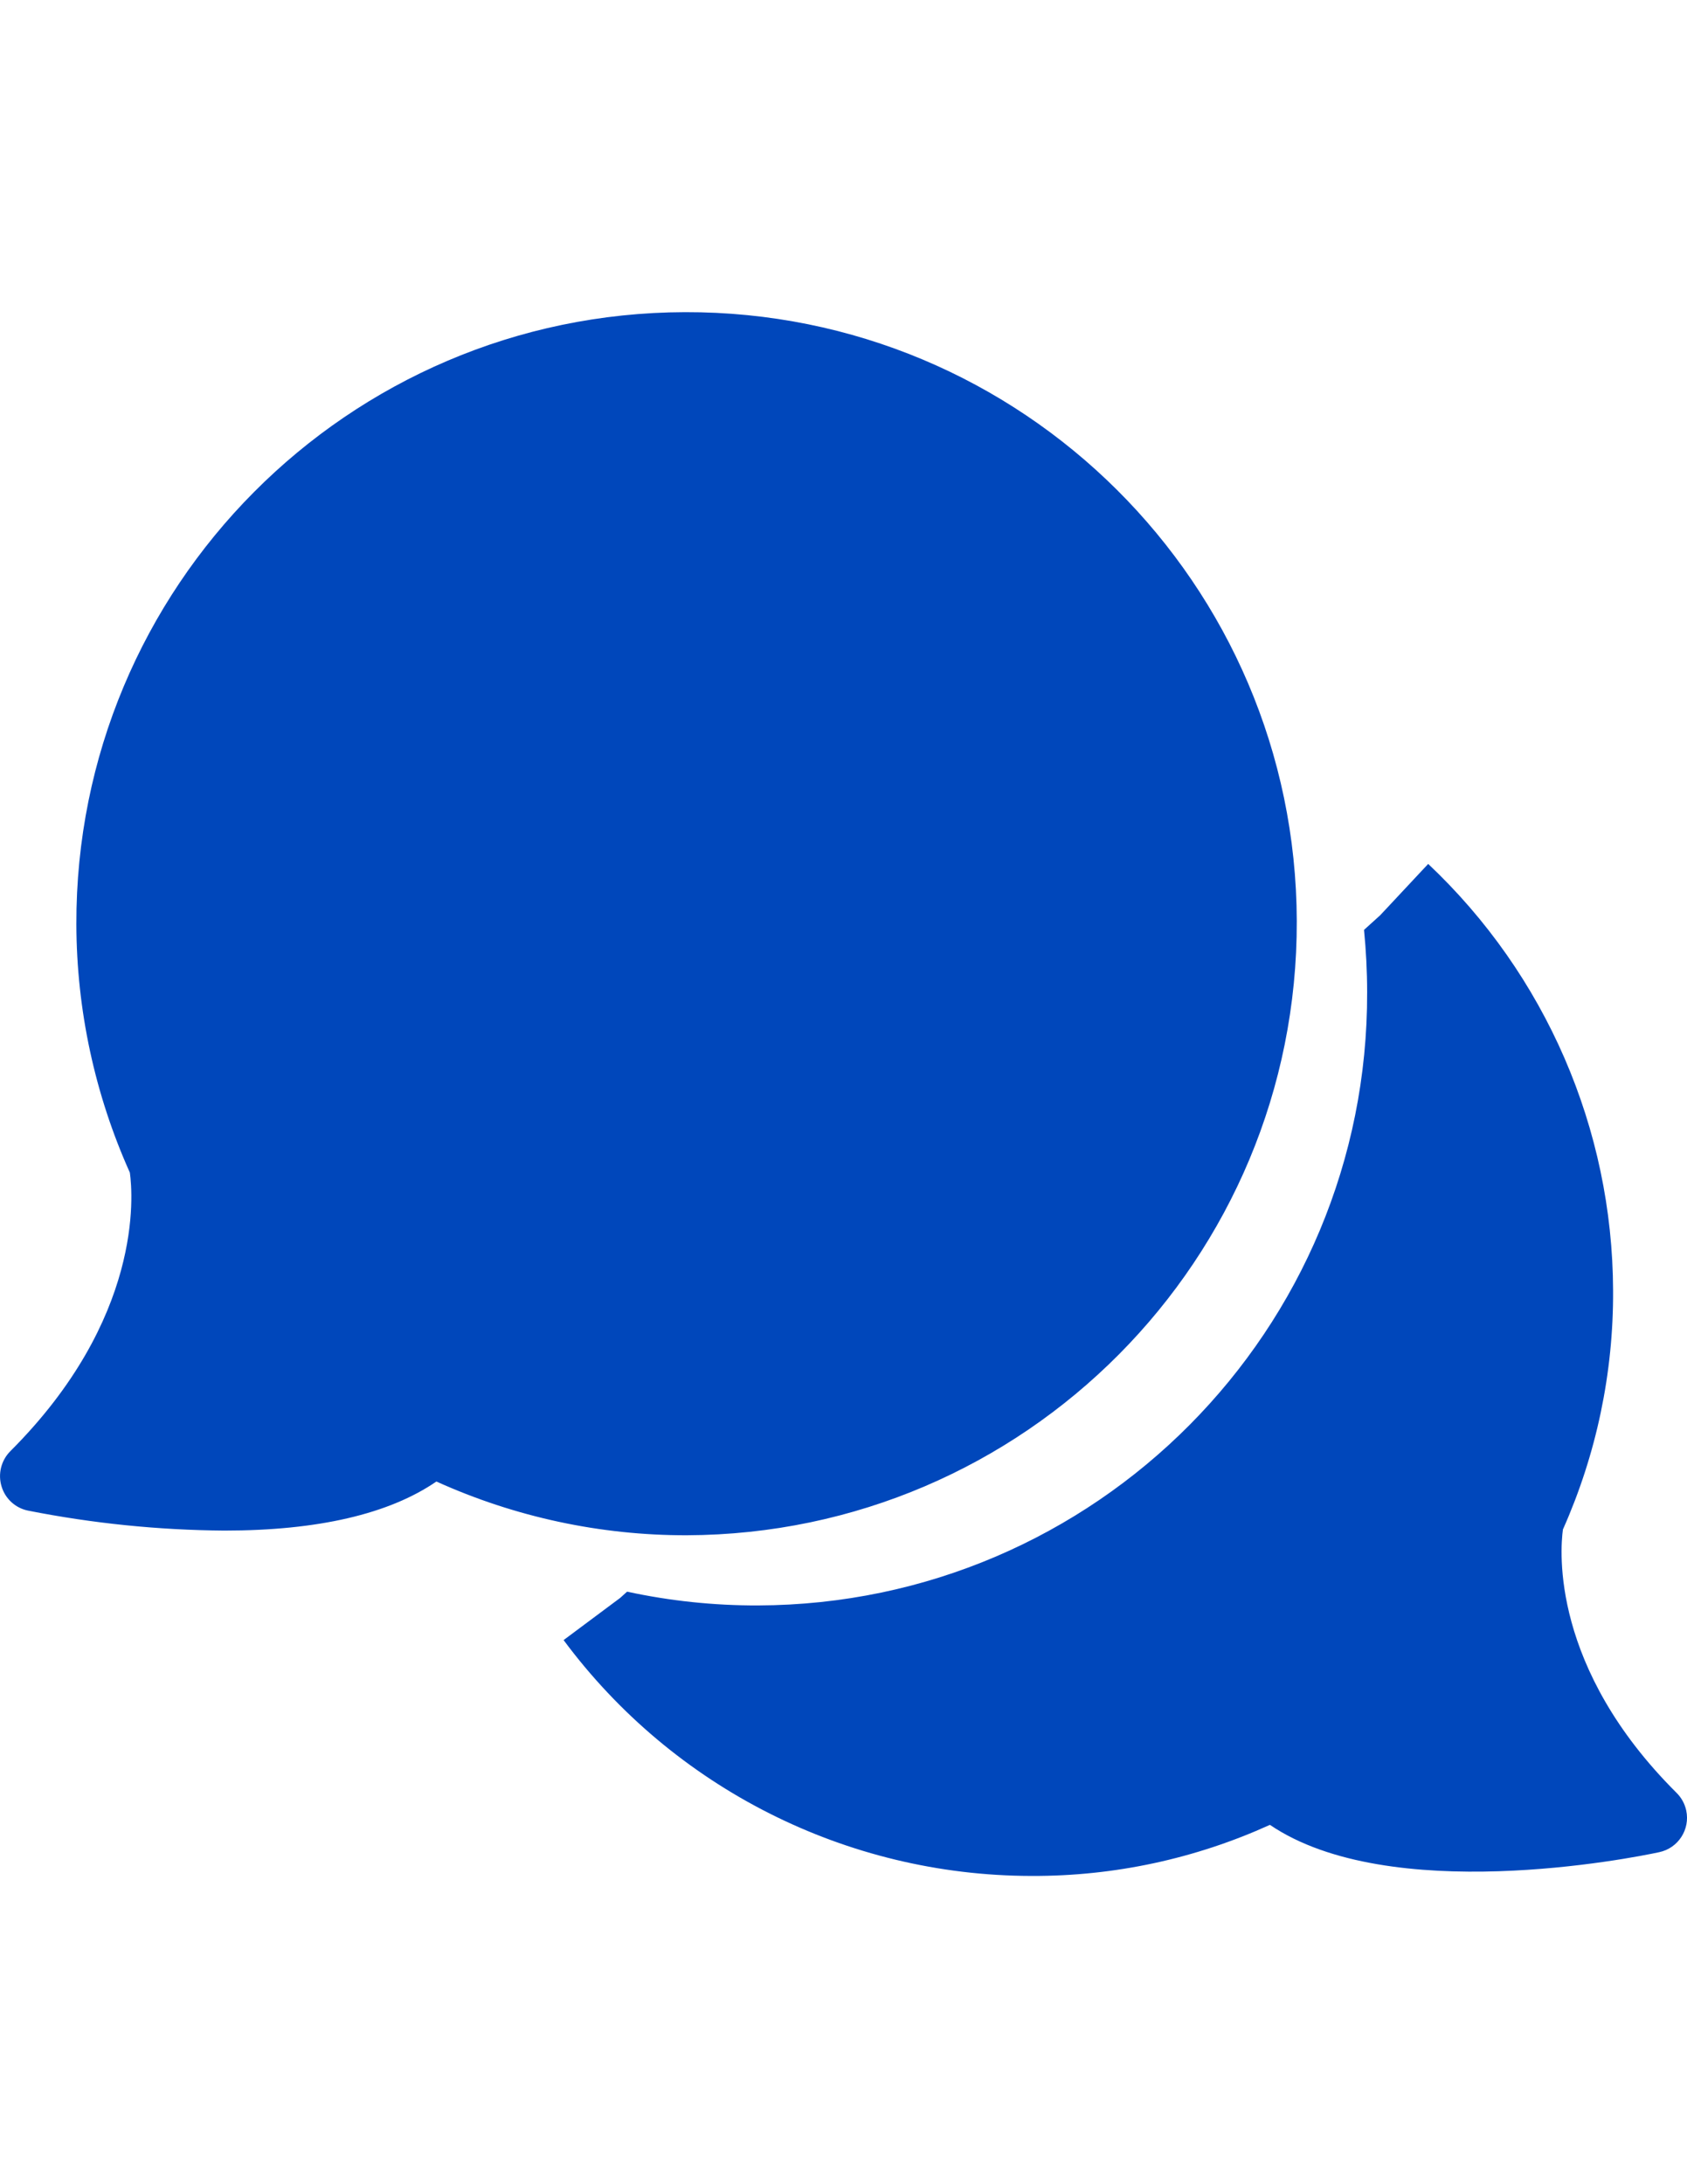 <?xml version="1.0" encoding="utf-8"?>
<!-- Generator: Adobe Illustrator 16.0.3, SVG Export Plug-In . SVG Version: 6.00 Build 0)  -->
<!DOCTYPE svg PUBLIC "-//W3C//DTD SVG 1.1//EN" "http://www.w3.org/Graphics/SVG/1.1/DTD/svg11.dtd">
<svg version="1.1" id="_x34_0d43110-f927-434e-81ce-793d0fecccee"
	 xmlns="http://www.w3.org/2000/svg" xmlns:xlink="http://www.w3.org/1999/xlink" x="0px" y="0px" width="612px" height="792px"
	 viewBox="0 0 612 792" enable-background="new 0 0 612 792" xml:space="preserve">
<title>support</title>
<path fill="#0047BB" d="M608.215,650.101c-45.578-45.336-42.276-87.854-41.229-95.504c12.149-27.263,18.354-56.8,18.199-86.646
	c-0.187-58.583-24.44-114.516-67.079-154.691l-17.394,18.602l-5.878,5.315c0.725,7.408,1.127,14.978,1.127,22.547
	c0.4,122.436-98.527,222.013-220.962,222.413c-15.971,0.053-31.901-1.621-47.513-4.992l-2.496,2.255l-20.534,15.3
	c39.836,53.665,102.674,85.368,169.508,85.52h0.483c29.744,0.096,59.16-6.222,86.243-18.521
	c43.323,29.393,130.855,12.16,141.243,9.905c6.872-1.466,11.255-8.226,9.789-15.098
	C611.204,654.072,609.985,651.847,608.215,650.101z M470.435,333.955c-0.331-122.257-99.708-221.098-221.965-220.767
	c-122.258,0.331-221.099,99.708-220.768,221.965c0.084,31.041,6.695,61.718,19.405,90.038c1.128,8.053,4.751,52.986-43.403,101.061
	c-3.303,3.344-4.508,8.228-3.141,12.724c1.331,4.469,5.014,7.843,9.583,8.777c23.475,4.646,47.335,7.072,71.266,7.247l0,0
	c33.981,0,59.75-6.039,76.902-17.796c28.541,12.901,59.513,19.546,90.834,19.487C371.743,556.246,470.791,456.55,470.435,333.955z"
	/>
</svg>
